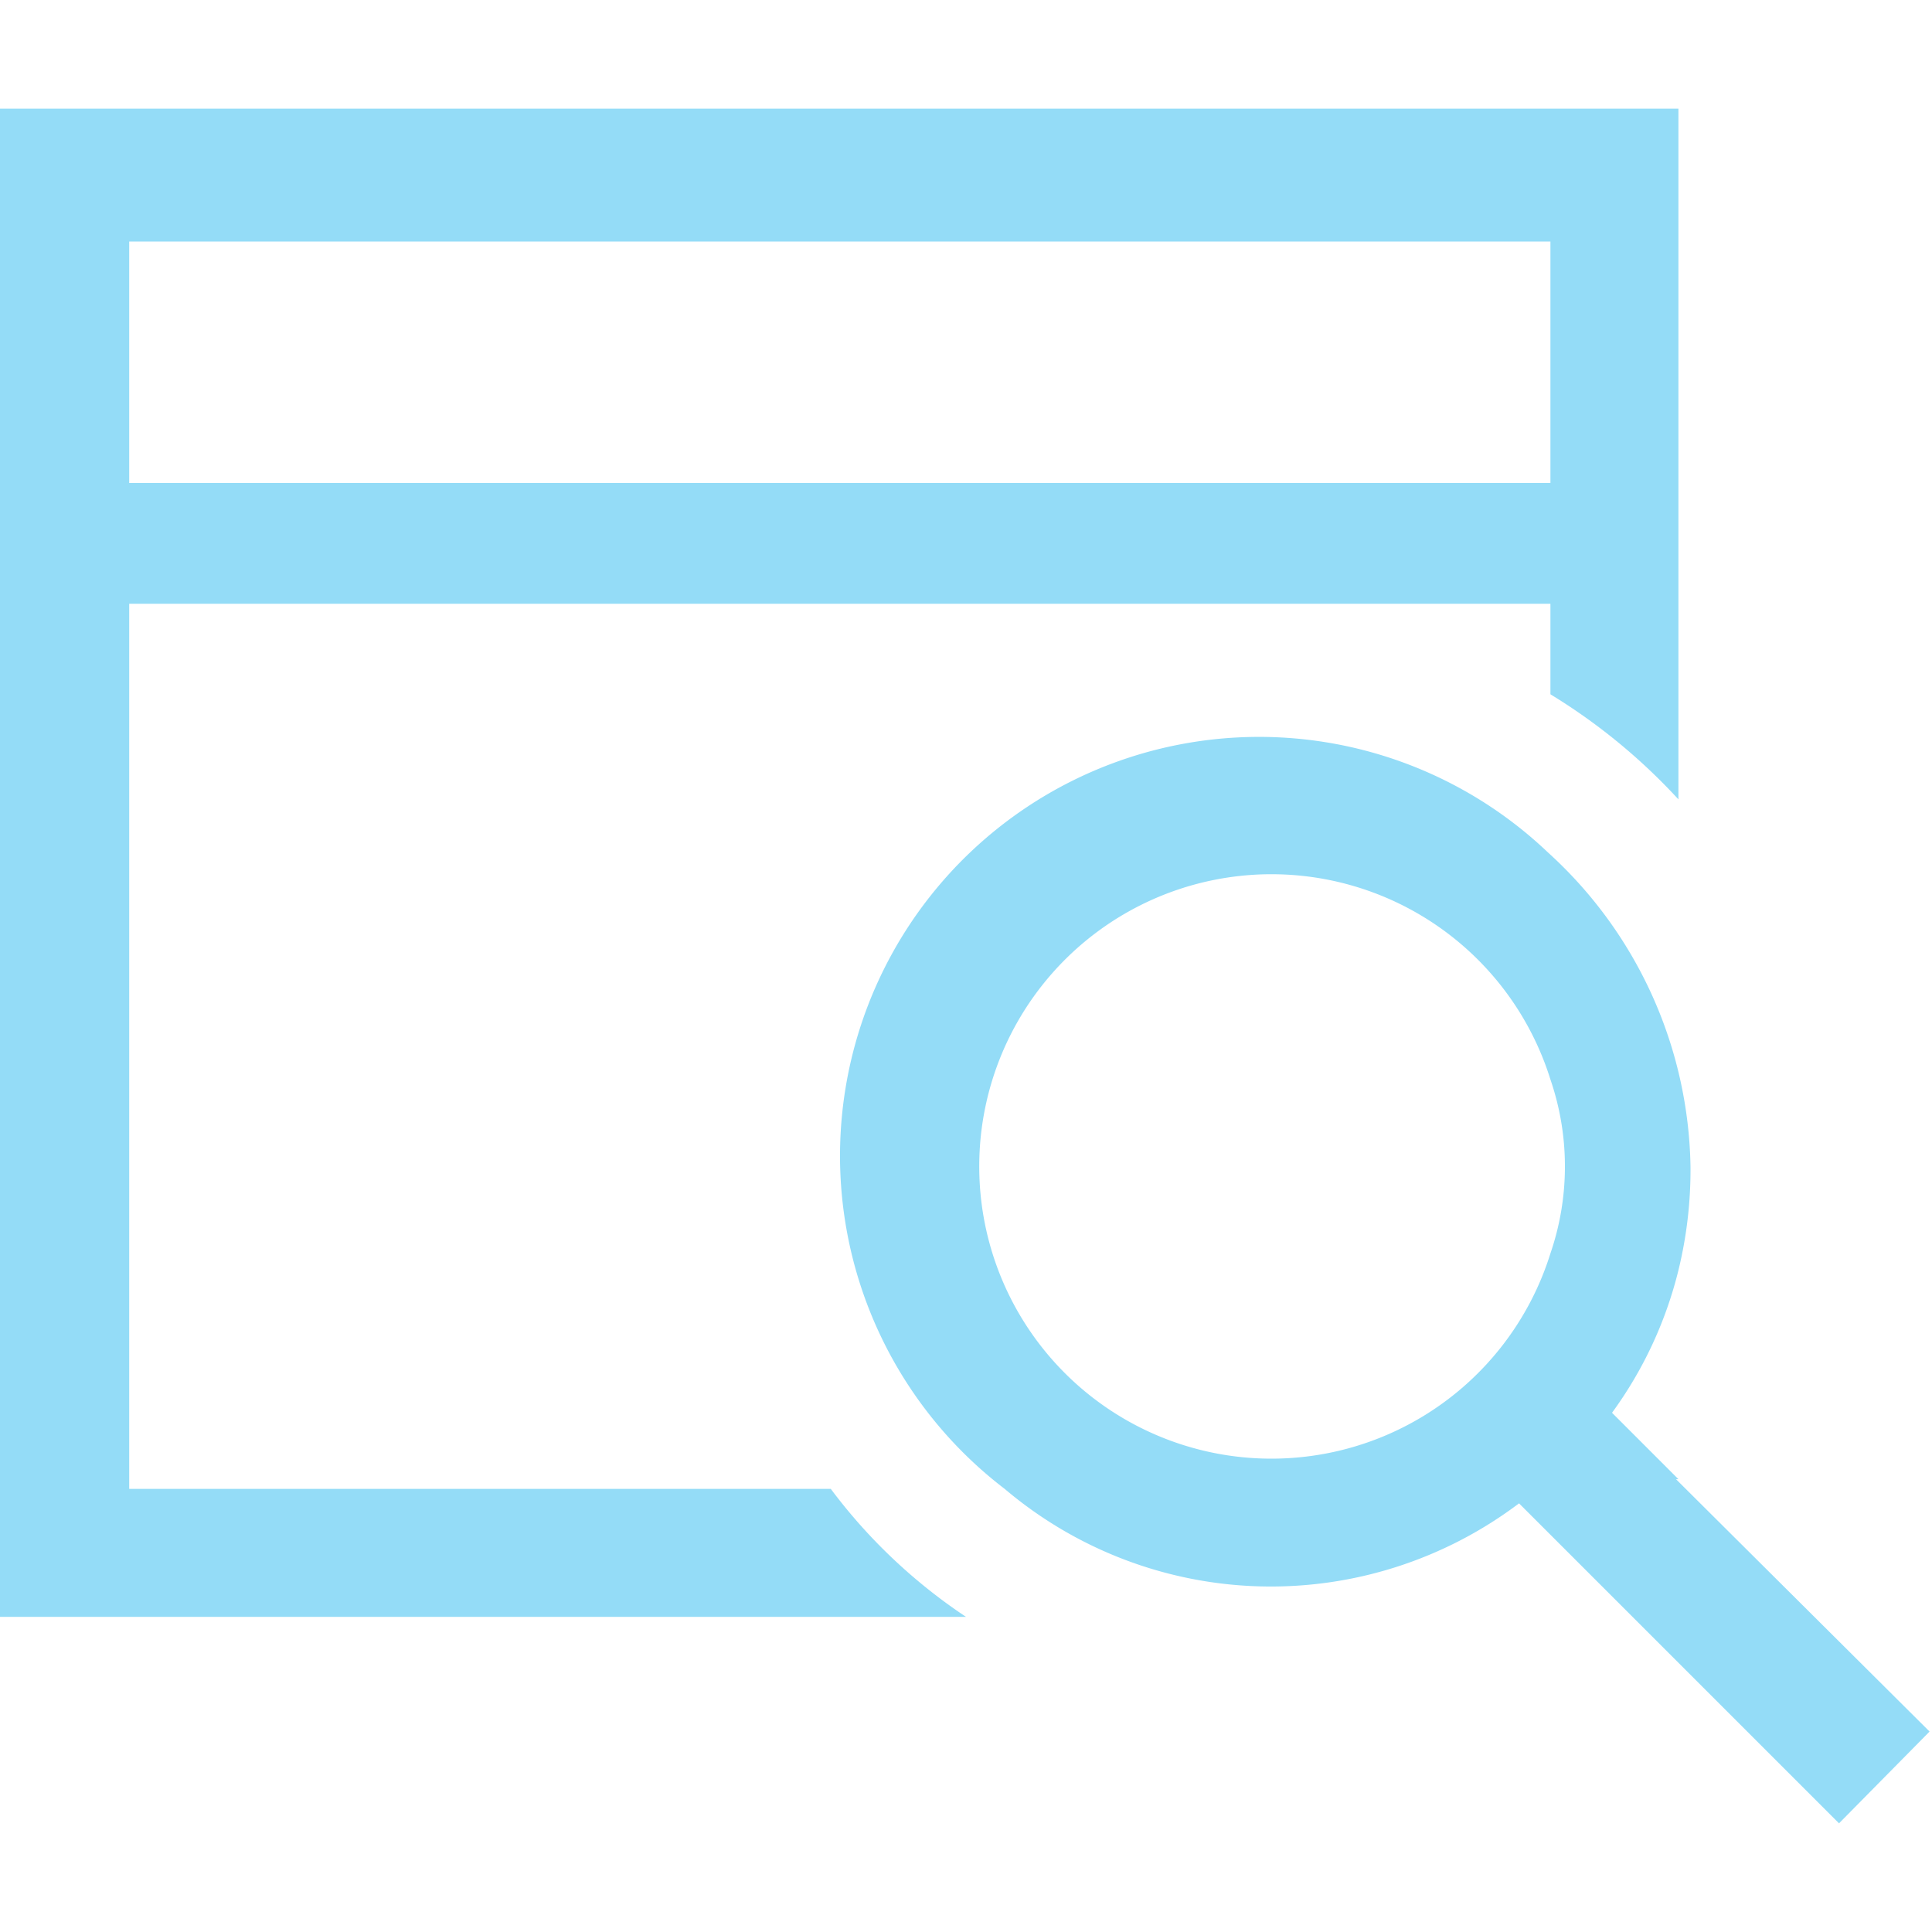 <svg width="116" height="116" viewBox="0 0 116 116" xmlns="http://www.w3.org/2000/svg">
    <g fill="#94DCF7" fill-rule="nonzero">
        <path d="M49.88 89.393H7.758V36.25H93.09v5.437a35.67 35.67 0 0 1 7.685 6.308V6.525H0v90.553h58a32.843 32.843 0 0 1-8.12-7.685zM7.758 14.5H93.09V29H7.758V14.5z"/>
        <path d="m100.775 88.813-3.987-3.988a24.36 24.36 0 0 0 3.987-8.555c.499-2.04.742-4.135.725-6.235a26.028 26.028 0 0 0-8.555-18.85A25.158 25.158 0 1 0 60.32 89.393a24.723 24.723 0 0 0 30.885.87l19.212 19.212 5.438-5.51-15.225-15.152h.145zM93.09 75.255a17.545 17.545 0 1 1 0-10.44 16.095 16.095 0 0 1 0 10.44z"/>
    </g>
</svg>
